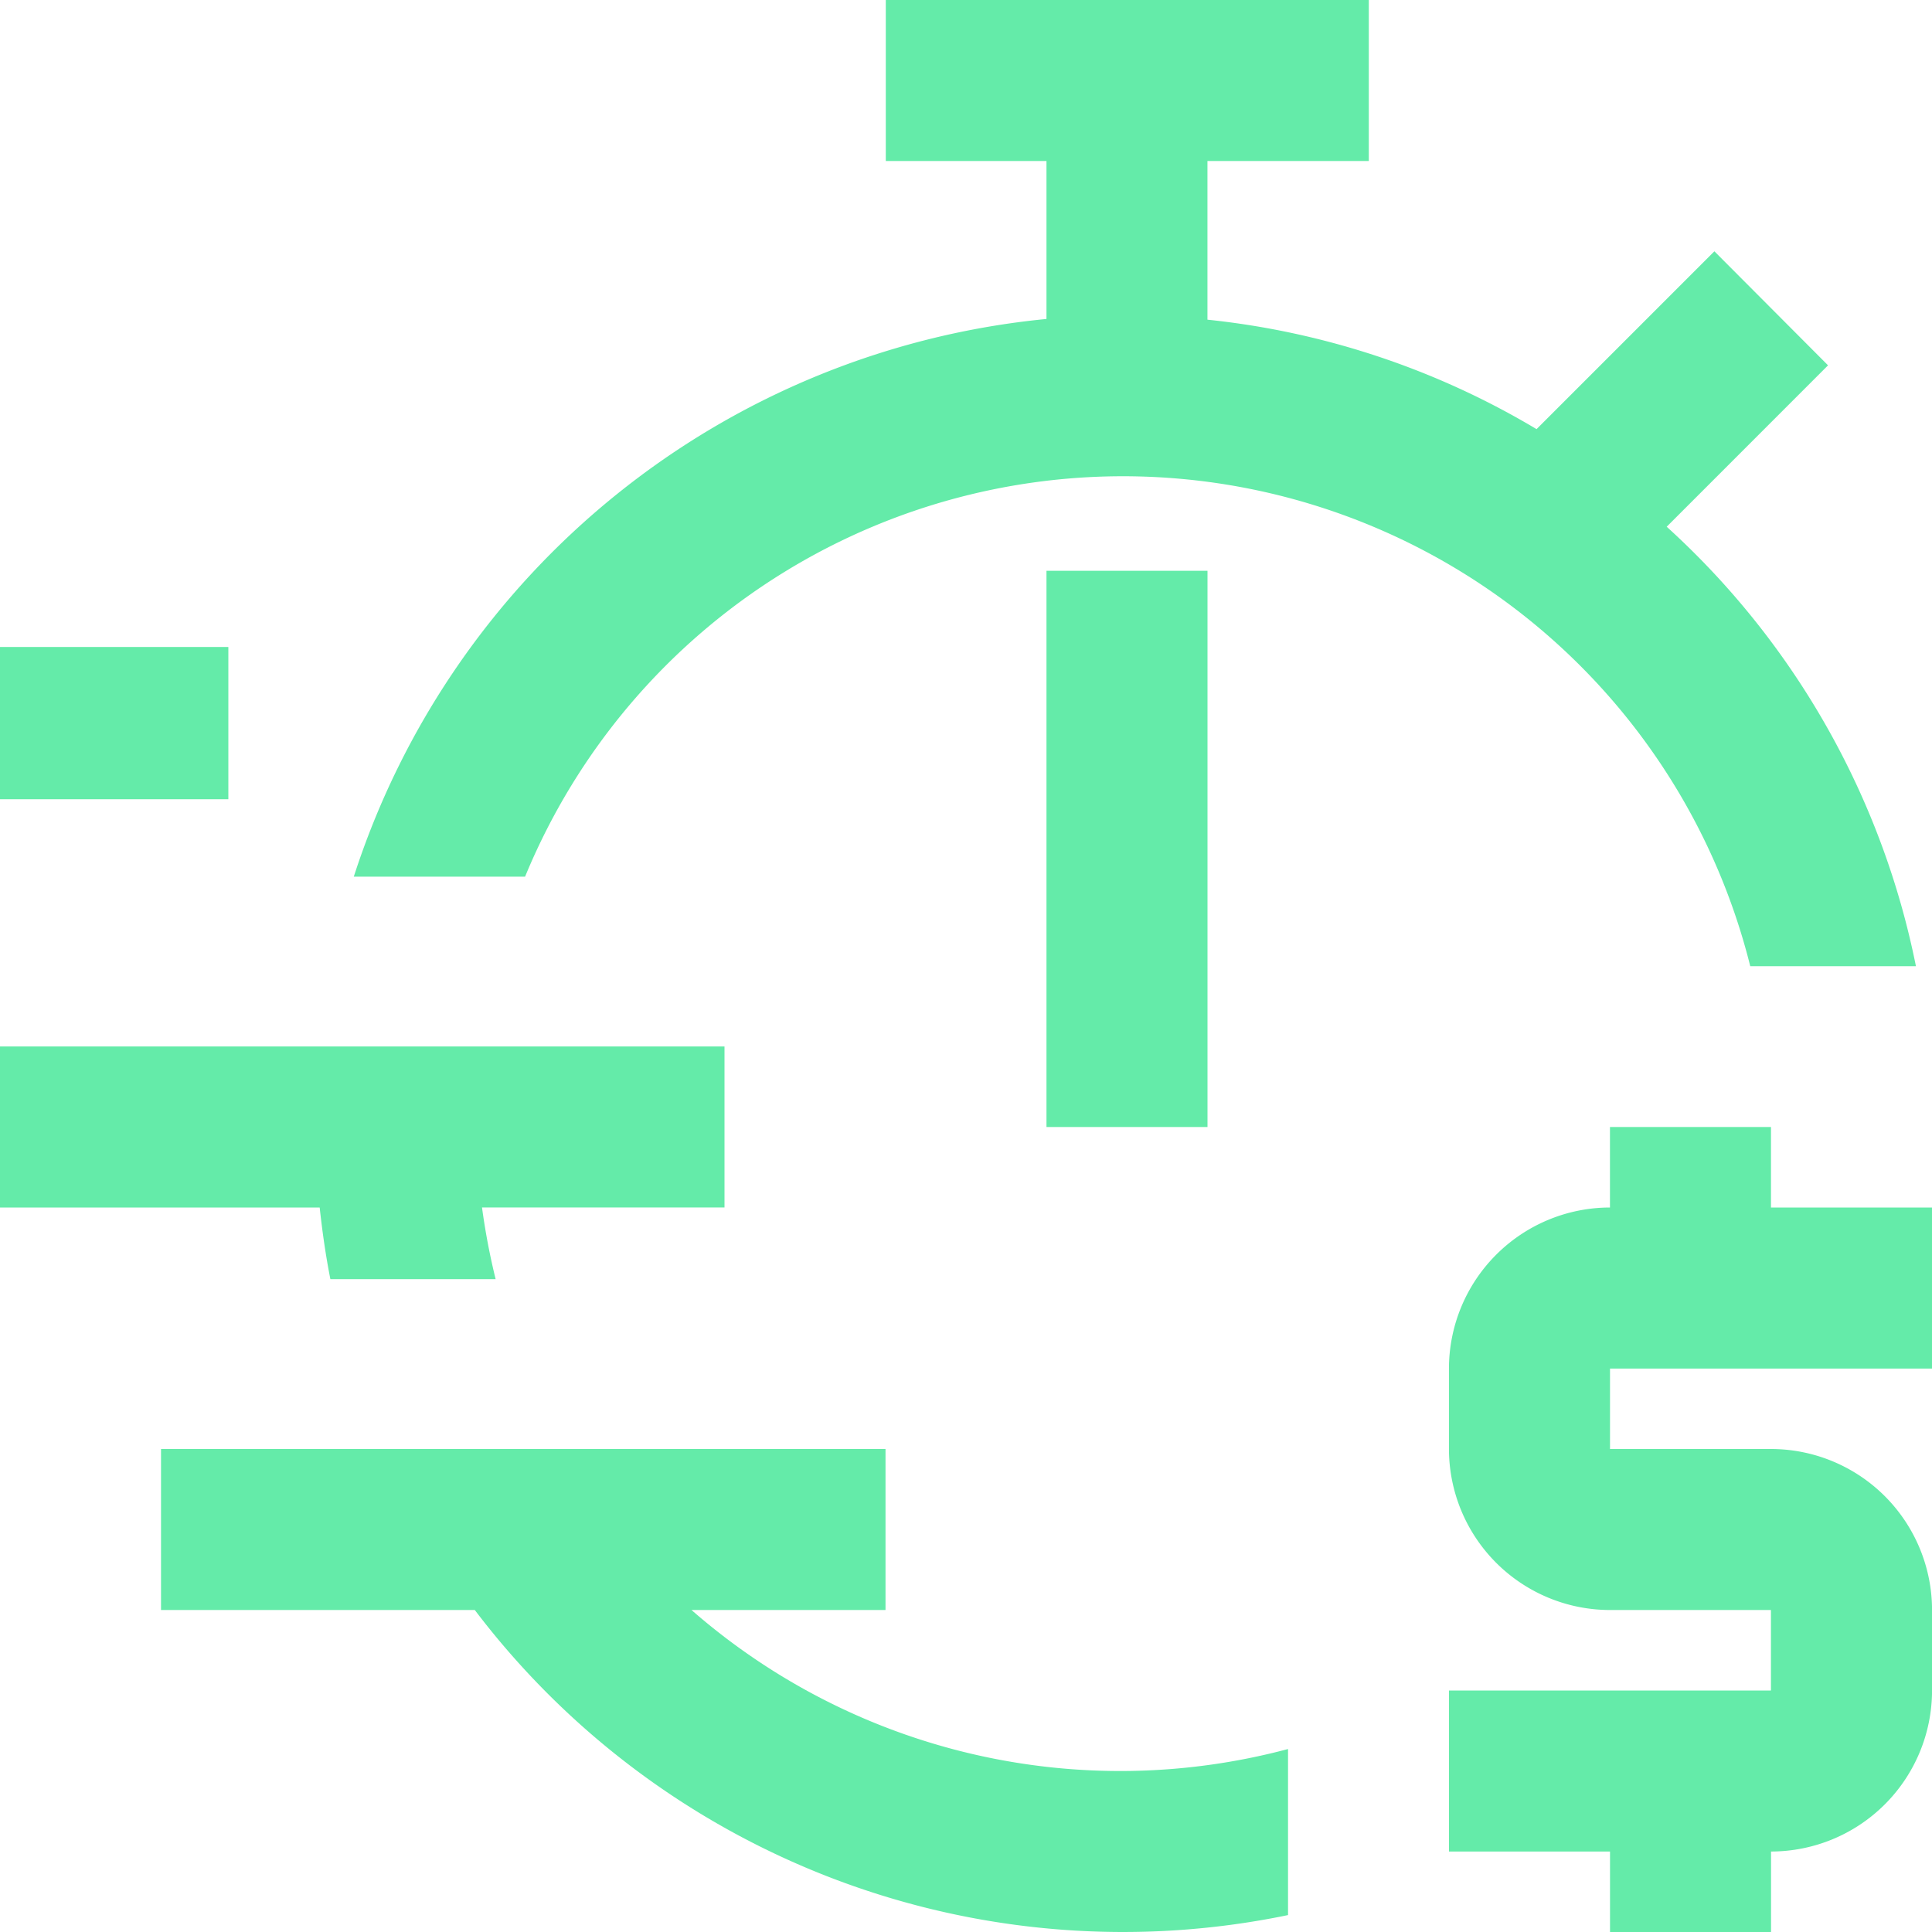 <?xml version="1.0" encoding="UTF-8"?>
<svg xmlns="http://www.w3.org/2000/svg" width="41" height="41" viewBox="0 0 41 41">
  <g id="Fast" transform="translate(-984 -554)">
    <path id="Path_4114" data-name="Path 4114" d="M1008.833,568h-3.417v1.708a3.421,3.421,0,0,0-3.417,3.417v1.708a3.421,3.421,0,0,0,3.417,3.417h1.708v0h1.708v1.708H1002v3.417h3.417v1.71h3.417v-1.71a3.419,3.419,0,0,0,3.417-3.417v-1.708a3.42,3.42,0,0,0-3.417-3.417h-3.417v-1.707h6.833v-3.417h-3.417Z" transform="translate(12.75 9.917)" fill="#64eba9"></path>
    <rect id="Rectangle_2088" data-name="Rectangle 2088" width="3.417" height="11.804" transform="translate(1006.208 566.113)" fill="#64eba9"></rect>
    <path id="Path_4115" data-name="Path 4115" d="M1017.269,559.333l-3.774,3.774a17.053,17.053,0,0,0-6.984-2.323v-3.367h3.424V554h-10.25v3.417h3.41v3.352a17.192,17.192,0,0,0-14.7,11.835h3.635a13.721,13.721,0,0,1,26,1.9h3.516a17.148,17.148,0,0,0-5.289-9.326l3.424-3.425Z" transform="translate(3.113 0)" fill="#64eba9"></path>
    <path id="Path_4116" data-name="Path 4116" d="M1001.375,572H986v3.417h6.659a17.263,17.263,0,0,0,17.258,6.474v-3.524a13.821,13.821,0,0,1-12.659-2.95h4.117Z" transform="translate(1.417 12.75)" fill="#64eba9"></path>
    <path id="Path_4117" data-name="Path 4117" d="M991.011,571.937h3.507a14.494,14.494,0,0,1-.289-1.521h5.146V567H984v3.417h6.784C990.84,570.929,990.912,571.438,991.011,571.937Z" transform="translate(0 9.208)" fill="#64eba9"></path>
    <rect id="Rectangle_2089" data-name="Rectangle 2089" width="4.846" height="3.231" transform="translate(984 567.73)" fill="#64eba9"></rect>
  </g>
</svg>
